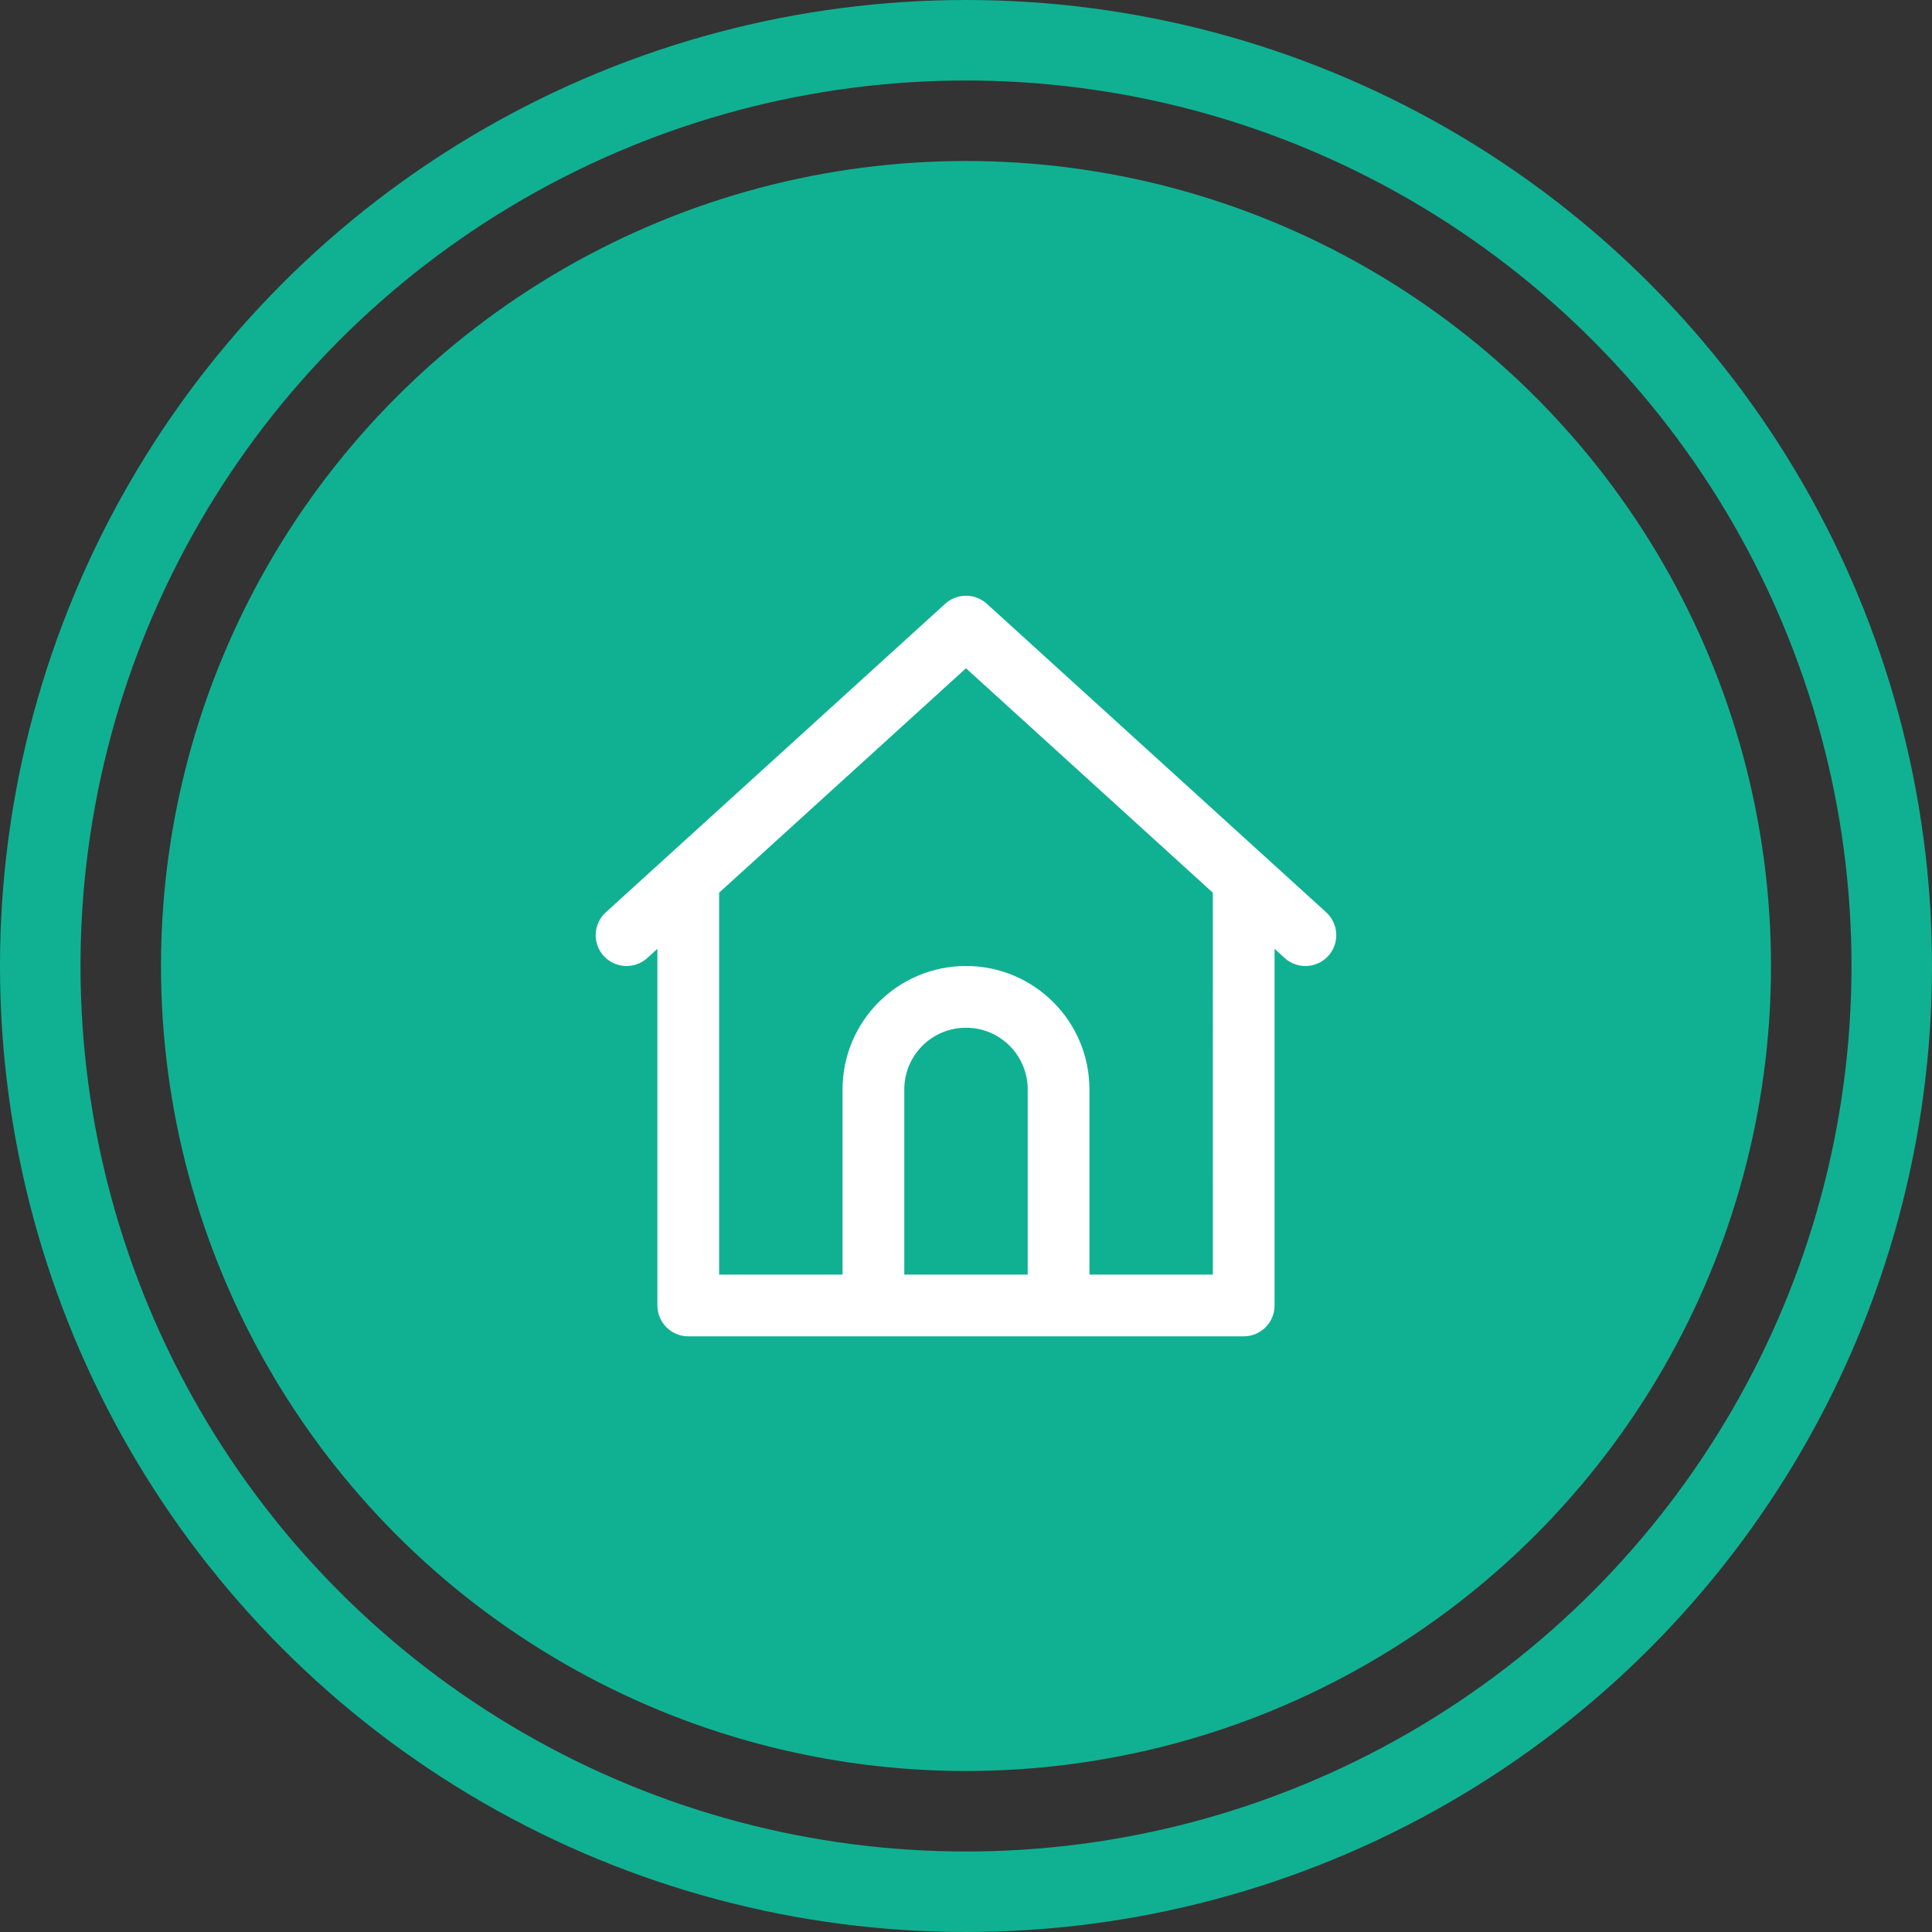 <svg fill="none" viewBox="0 0 120 120" xmlns="http://www.w3.org/2000/svg" xmlns:xlink="http://www.w3.org/1999/xlink"><rect x="0" y="0" width="120" height="120" fill="#333333" stroke="none"/><clipPath id="a"><path d="m37 37h46v46h-46z"/></clipPath><circle cx="60" cy="60" r="57.5" stroke="#10b192" stroke-width="5"/><circle cx="60" cy="60" fill="#10b192" r="50"/><g clip-path="url(#a)"><path d="m82.373 56.665-20.884-18.985-.2-.181c-.137-.125-.288-.226-.447-.304-.007-.003-.015-.006-.022-.009-.518-.246-1.123-.246-1.642 0-.007.003-.014.006-.021.009-.159.078-.31.179-.447.304l-.197.179-20.887 18.988c-.783.712-.841 1.924-.129 2.708.712.783 1.924.841 2.708.129l.627-.57v22.152c0 1.058.858 1.917 1.917 1.917h9.583 15.333 9.583c1.059 0 1.917-.858 1.917-1.917v-22.152l.627.57c.783.712 1.996.654 2.708-.129.712-.783.654-1.995-.129-2.708zm-26.206 22.502v-11.5c0-2.117 1.716-3.833 3.833-3.833 2.118 0 3.833 1.716 3.833 3.833v11.5zm19.167 0h-7.667v-11.5c0-4.234-3.432-7.667-7.667-7.667s-7.667 3.432-7.667 7.667v11.5h-7.667v-23.72l15.333-13.94 15.333 13.94z" fill="#fff"/></g></svg>